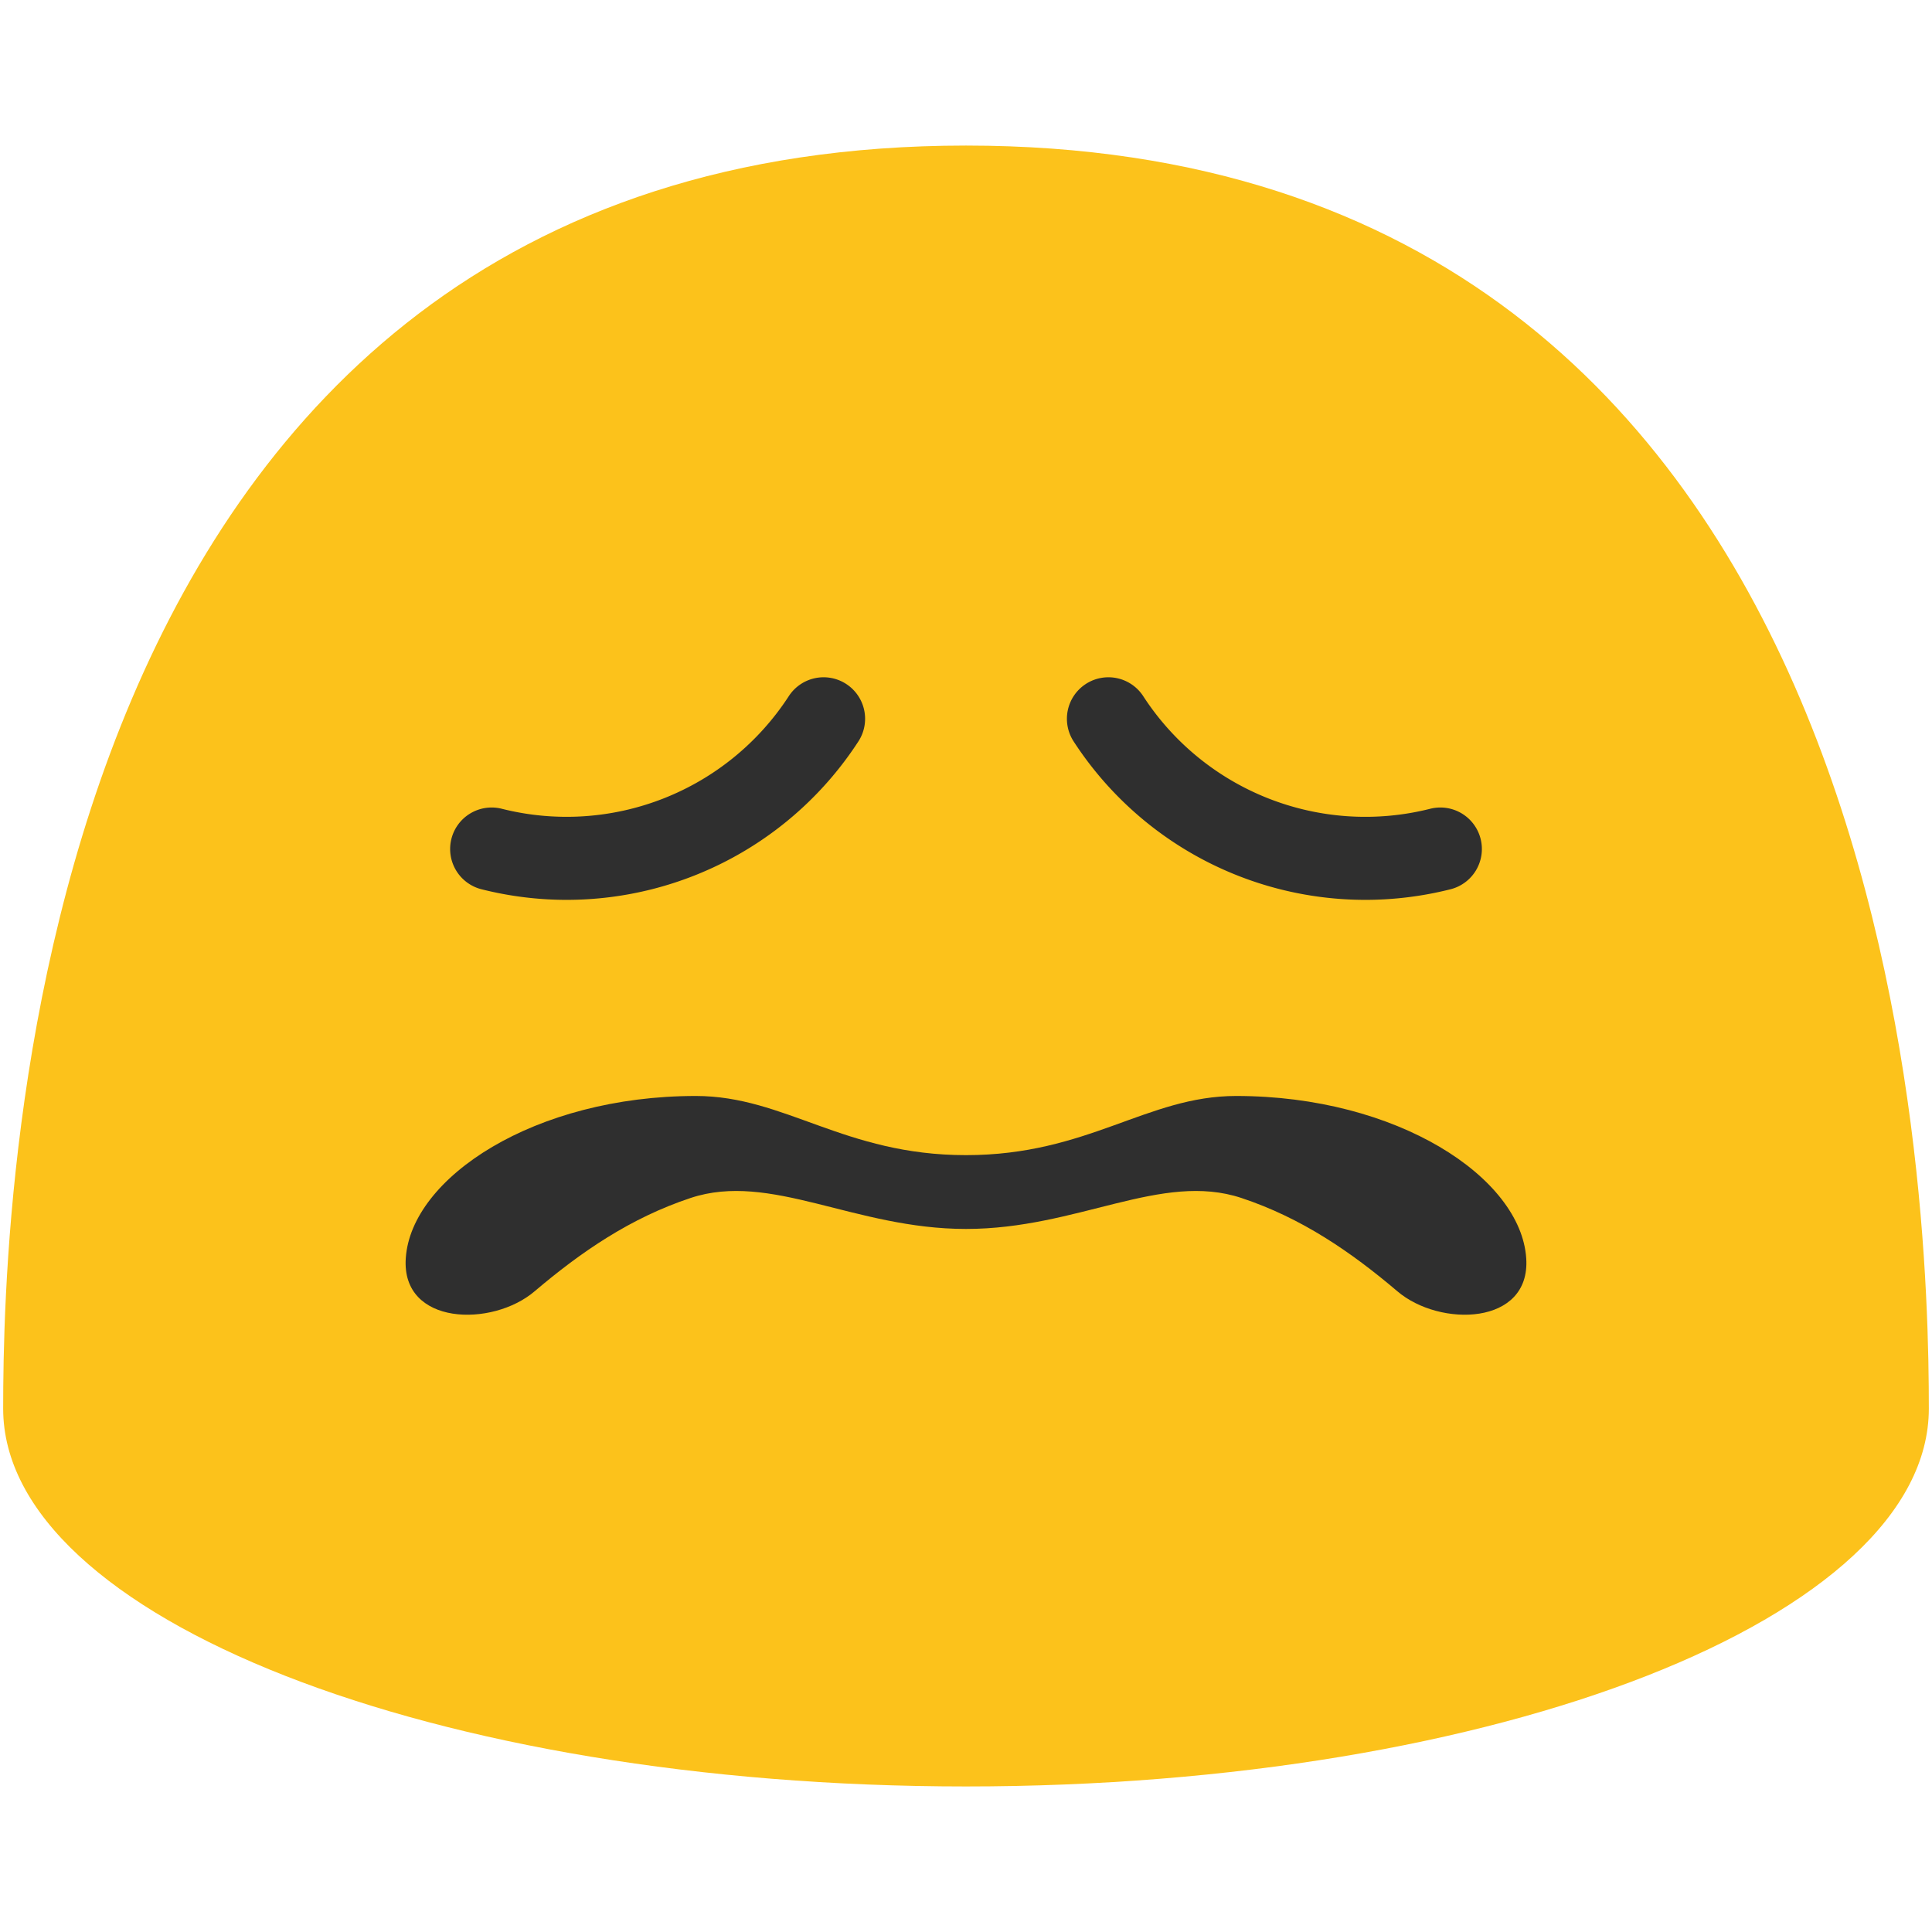 <svg id="图层_1" xmlns="http://www.w3.org/2000/svg" viewBox="0 0 128 128"><g><path d="M64 9.644C1.689 9.644.21 79.497.21 93.326c0 13.826 28.564 25.031 63.79 25.031 35.235 0 63.79-11.205 63.79-25.031 0-13.83-1.47-83.682-63.79-83.682z" fill="#fcc21b"/></g><g><g><g><path d="M90.457 59.618a23.042 23.042 0 0 1-19.309-10.471 2.75 2.75 0 1 1 4.61-2.999 17.545 17.545 0 0 0 18.974 7.441 2.75 2.75 0 1 1 1.34 5.334c-1.867.468-3.75.695-5.615.695z" fill="#2f2f2f"/></g><g><path d="M37.543 59.618c-1.864 0-3.748-.227-5.614-.695a2.75 2.75 0 1 1 1.34-5.334 17.55 17.55 0 0 0 18.974-7.441 2.75 2.75 0 1 1 4.61 2.999 23.045 23.045 0 0 1-19.31 10.471z" fill="#2f2f2f"/></g></g><g fill="#2f2f2f"><path d="M64 76.531c8.085 0 11.985-3.92 17.9-3.92 10.667 0 18.87 5.4 19.217 10.759.295 4.454-5.732 4.582-8.542 2.177-3.066-2.602-6.345-4.857-10.329-6.178C76.943 77.61 71.402 81.421 64 81.421"/><path d="M64 76.531c-8.085 0-11.985-3.92-17.9-3.92-10.667 0-18.87 5.4-19.217 10.759-.295 4.454 5.732 4.582 8.542 2.177 3.066-2.602 6.345-4.857 10.329-6.178C51.057 77.61 56.598 81.421 64 81.421"/></g></g></svg>